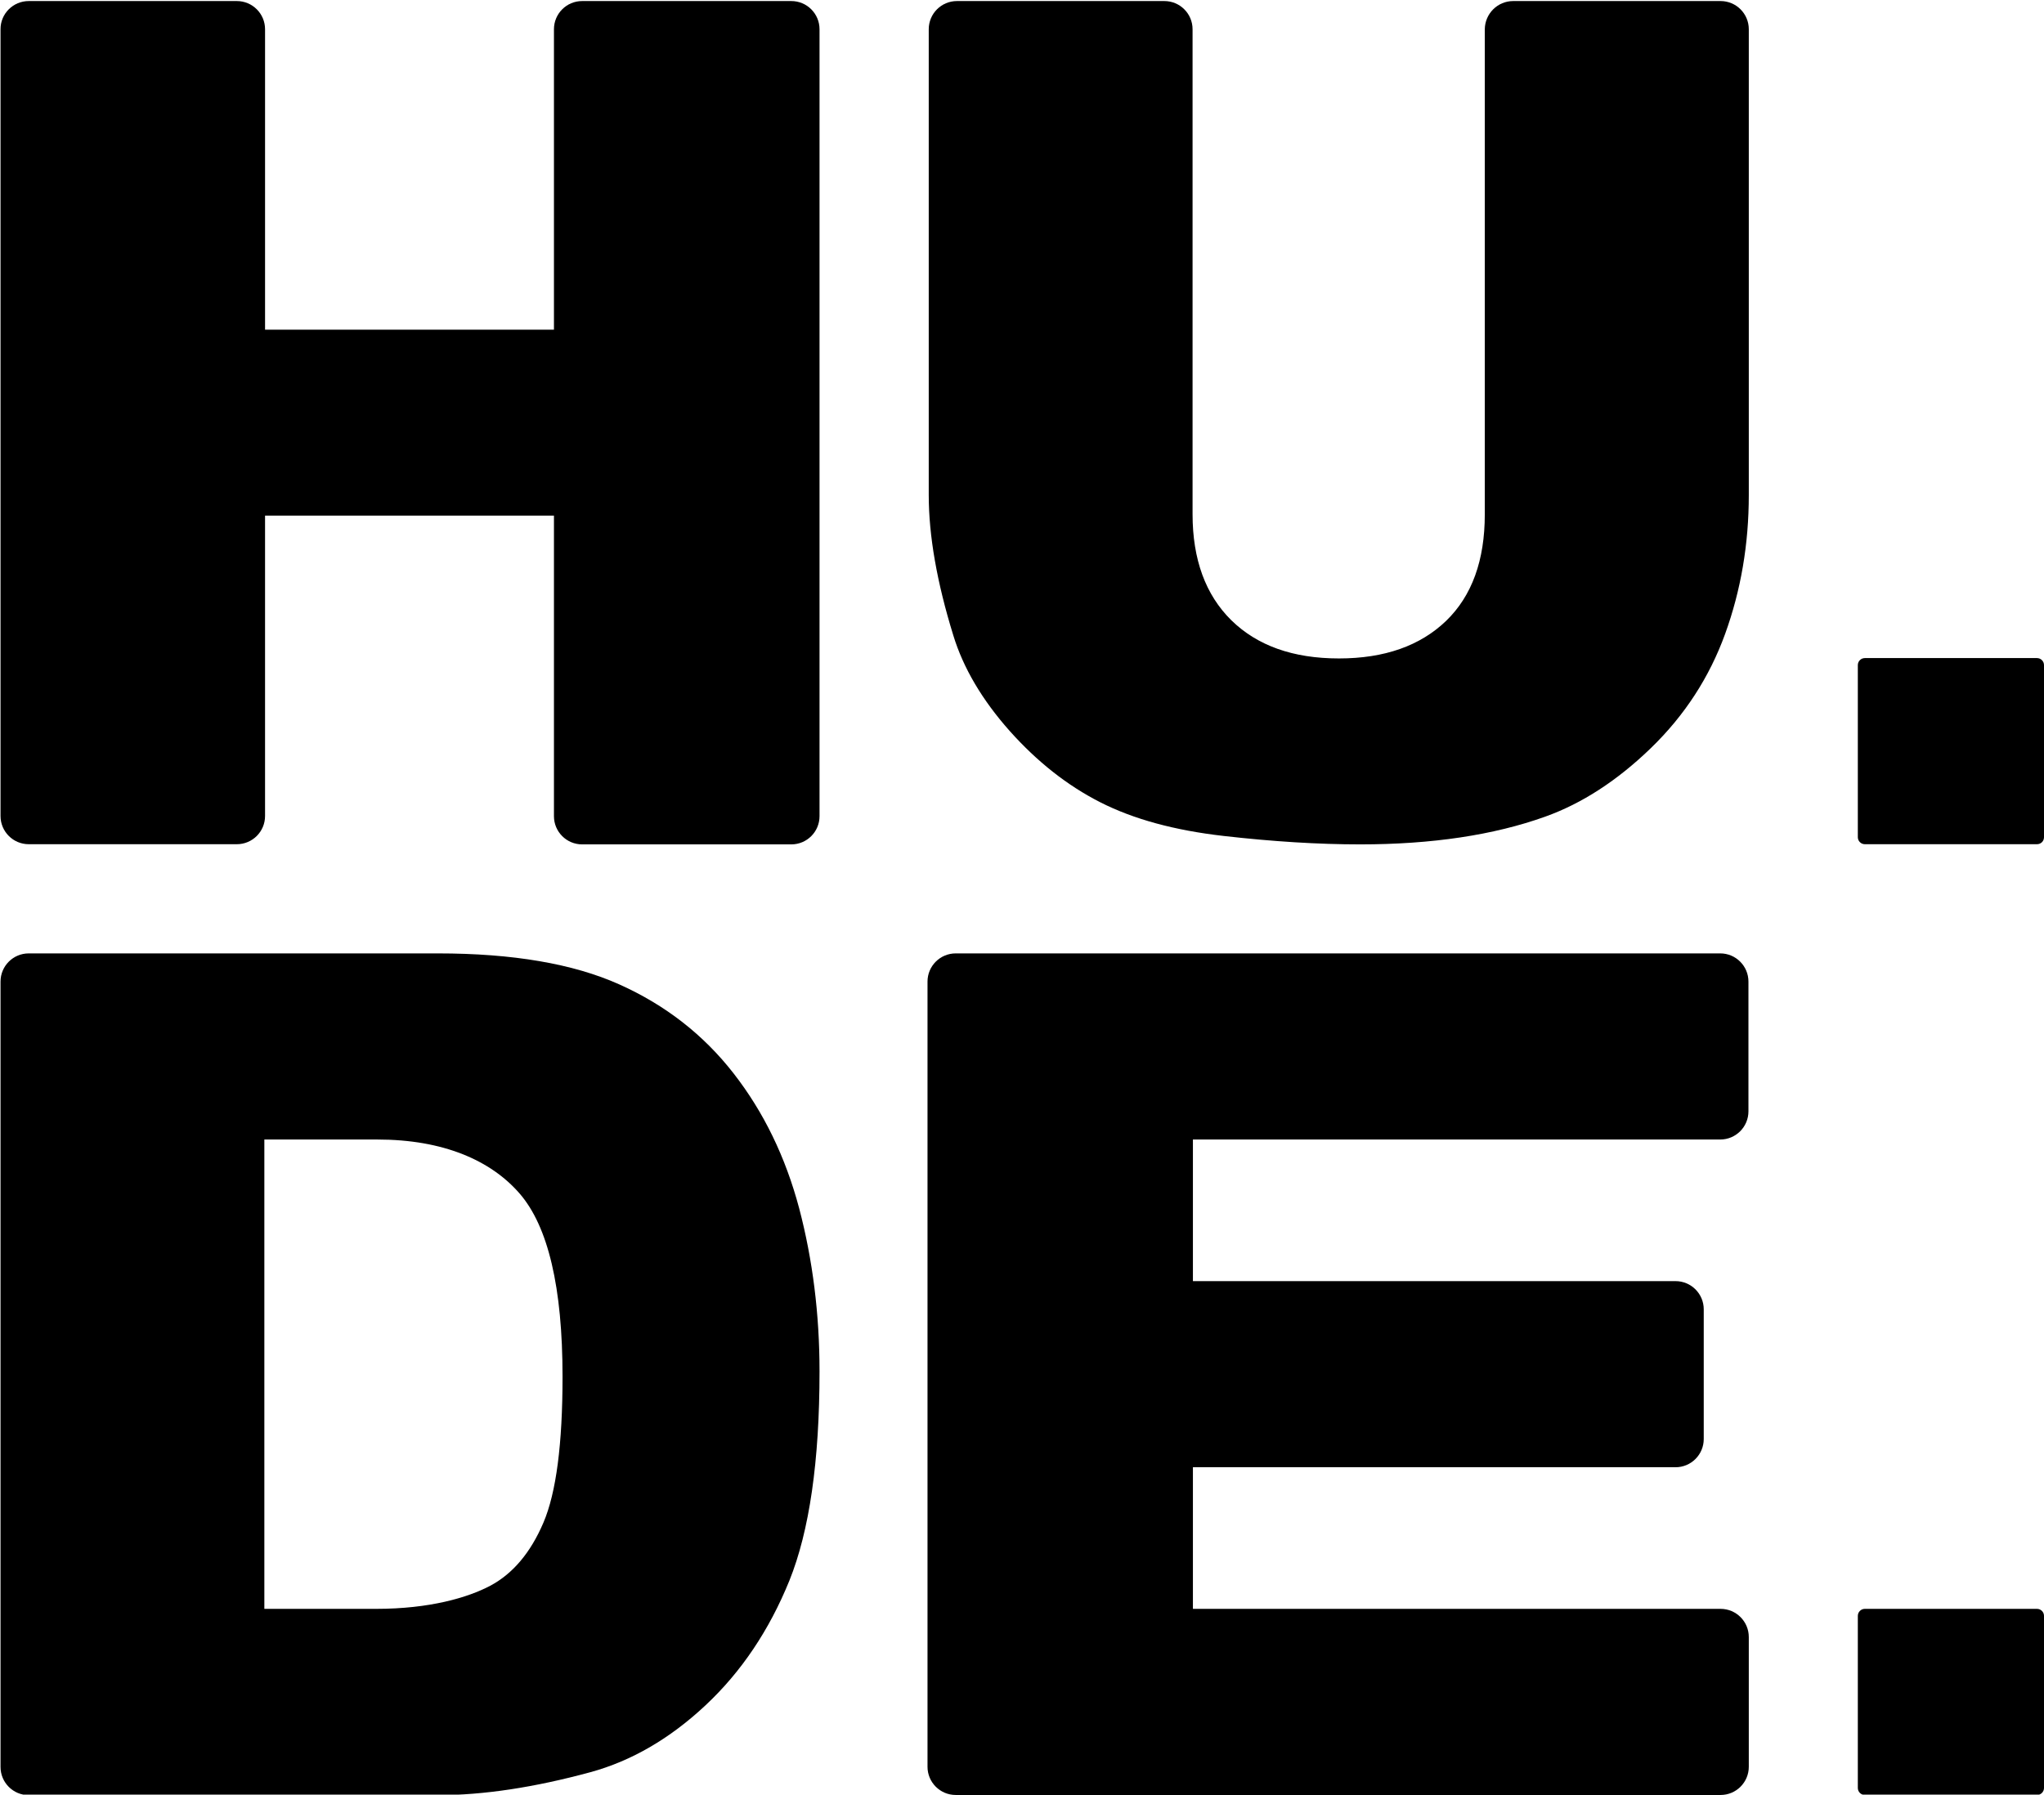 <?xml version="1.0" encoding="utf-8"?>
<!-- Generator: Adobe Illustrator 23.1.1, SVG Export Plug-In . SVG Version: 6.00 Build 0)  -->
<svg version="1.1" id="Livello_1" xmlns="http://www.w3.org/2000/svg" xmlns:xlink="http://www.w3.org/1999/xlink" x="0px" y="0px"
	 viewBox="0 0 1166 1024" style="enable-background:new 0 0 1166 1024;" xml:space="preserve">
<style type="text/css">
	.st0{fill:#000000;}
</style>
<path class="st0" d="M0.3,560.1c0-8.9,7.2-16.1,16.1-16.1h233.4c42.7,0,77.2,5.9,103.5,17.7c26.3,11.8,48,28.7,65.2,50.8
	c17.2,22.1,29.6,47.7,37.4,77c7.7,29.3,11.6,60.3,11.6,93c0,51.3-5.8,91.1-17.2,119.4c-11.5,28.3-27.4,52-47.8,71.1
	c-20.4,19.1-42.3,31.8-65.7,38.2c-32,8.7-61,13.1-87,13.1H16.4c-8.9,0-16.1-7.2-16.1-16.1V560.1z M150.8,650.1V918h63.8
	c30.5,0,52.2-6.4,65.1-13.2c12.9-6.9,23-18.9,30.3-36c7.3-17.1,10.9-44.9,10.9-83.3c0-50.9-8.2-85.7-24.5-104.5
	c-16.3-18.8-43.4-30.8-81.1-30.8H150.8z"/>
<path class="st0" d="M545.2,544h436.1c8.9,0,16.1,7.2,16.1,16.1v74c0,8.9-7.2,16.1-16.1,16.1H680.5V731h275.3
	c8.9,0,16.1,7.2,16.1,16.1v74c0,8.9-7.2,16.1-16.1,16.1H680.5V918h301c8.9,0,16.1,7.2,16.1,16.1v74c0,8.9-7.2,16.1-16.1,16.1H545.2
	c-8.9,0-16.1-7.2-16.1-16.1v-448C529.1,551.2,536.3,544,545.2,544"/>
<path class="st0" d="M16.4,0.6h118.7c8.9,0,16.1,7.2,16.1,16.1v171.4H316V16.7c0-8.9,7.2-16.1,16.1-16.1h119.3
	c8.9,0,16.1,7.2,16.1,16.1v449c0,8.9-7.2,16.1-16.1,16.1H332.1c-8.9,0-16.1-7.2-16.1-16.1V294.2H151.2v171.4
	c0,8.9-7.2,16.1-16.1,16.1H16.4c-8.9,0-16.1-7.2-16.1-16.1v-449C0.3,7.8,7.5,0.6,16.4,0.6"/>
<path class="st0" d="M863.2,0.6h118.3c8.9,0,16.1,7.2,16.1,16.1v265.8c0,28-4.5,54.3-13.5,79.2c-9,24.8-23.1,46.5-42.3,65.1
	c-19.2,18.6-39.4,31.7-60.4,39.2c-29.3,10.5-64.5,15.8-105.5,15.8c-23.8,0-49.7-1.6-77.8-4.8c-28.1-3.2-51.5-9.6-70.4-19.2
	c-18.9-9.6-36.1-23.2-51.8-40.8c-15.6-17.6-26.4-35.8-32.1-54.5c-9.3-30.1-14-56.8-14-80V16.7c0-8.9,7.2-16.1,16.1-16.1h118.3
	c8.9,0,16.1,7.2,16.1,16.1v276.7c0,25.8,7.4,46,22.1,60.5c14.8,14.5,35.2,21.8,61.4,21.8c26,0,46.3-7.2,61.1-21.4
	c14.8-14.3,22.1-34.6,22.1-60.8V16.7C847.1,7.8,854.3,0.6,863.2,0.6"/>
<path class="st0" d="M1162,1024.2h-98.2c-2.2,0-4-1.8-4-4V922c0-2.2,1.8-4,4-4h98.2c2.2,0,4,1.8,4,4v98.2
	C1166,1022.4,1164.2,1024.2,1162,1024.2"/>
<path class="st0" d="M1162,481.7h-98.2c-2.2,0-4-1.8-4-4v-98.2c0-2.2,1.8-4,4-4h98.2c2.2,0,4,1.8,4,4v98.2
	C1166,480,1164.2,481.7,1162,481.7"/>
</svg>
